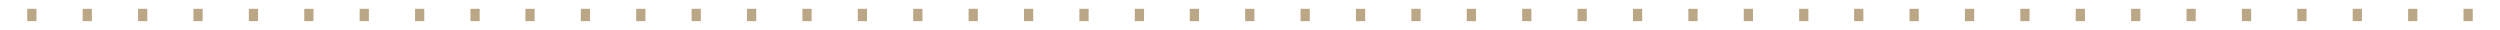 <svg xmlns="http://www.w3.org/2000/svg" xmlns:xlink="http://www.w3.org/1999/xlink" id="Capa_1" x="0px" y="0px" viewBox="0 0 568.6 6.8" style="enable-background:new 0 0 568.6 6.8;" xml:space="preserve"><style type="text/css">	.st0{fill:#BBA785;}</style><g>	<path class="st0" d="M562.4,4.8h-2.1V2h2.1V4.8z M549.8,4.8h-2.1V2h2.1V4.8z M537.2,4.8h-2.1V2h2.1V4.8z M524.6,4.8h-2.1V2h2.1V4.8  z M512,4.8h-2.1V2h2.1V4.8z M499.4,4.8h-2.1V2h2.1V4.8z M486.8,4.8h-2.1V2h2.1V4.8z M474.2,4.8h-2.1V2h2.1V4.8z M461.6,4.8h-2.1V2  h2.1V4.8z M449,4.8h-2.1V2h2.1V4.8z M436.4,4.8h-2.1V2h2.1V4.8z M423.8,4.8h-2.1V2h2.1V4.8z M411.3,4.8h-2.1V2h2.1V4.8z M398.7,4.8  h-2.1V2h2.1V4.8z M386.1,4.8H384V2h2.1V4.8z M373.5,4.8h-2.1V2h2.1V4.8z M360.9,4.8h-2.1V2h2.1V4.8z M348.3,4.8h-2.1V2h2.1V4.8z   M335.7,4.8h-2.1V2h2.1V4.8z M323.1,4.8H321V2h2.1V4.8z M310.5,4.8h-2.1V2h2.1V4.8z M297.9,4.8h-2.1V2h2.1V4.8z M285.3,4.8h-2.1V2  h2.1V4.8z M272.7,4.8h-2.1V2h2.1V4.8z M260.2,4.8h-2.1V2h2.1V4.8z M247.6,4.8h-2.1V2h2.1V4.8z M235,4.8h-2.1V2h2.1V4.8z M222.4,4.8  h-2.1V2h2.1V4.8z M209.8,4.8h-2.1V2h2.1V4.8z M197.2,4.8h-2.1V2h2.1V4.8z M184.6,4.8h-2.1V2h2.1V4.8z M172,4.8h-2.1V2h2.1V4.8z   M159.4,4.8h-2.1V2h2.1V4.8z M146.8,4.8h-2.1V2h2.1V4.8z M134.2,4.8h-2.1V2h2.1V4.8z M121.6,4.8h-2.1V2h2.1V4.8z M109.1,4.8H107V2  h2.1V4.8z M96.5,4.8h-2.1V2h2.1V4.8z M83.9,4.8h-2.1V2h2.1V4.8z M71.3,4.8h-2.1V2h2.1V4.8z M58.7,4.8h-2.1V2h2.1V4.8z M46.1,4.8H44  V2h2.1V4.8z M33.5,4.8h-2.1V2h2.1V4.8z M20.9,4.8h-2.1V2h2.1V4.8z M8.3,4.8H6.2V2h2.1V4.8z"></path></g></svg>